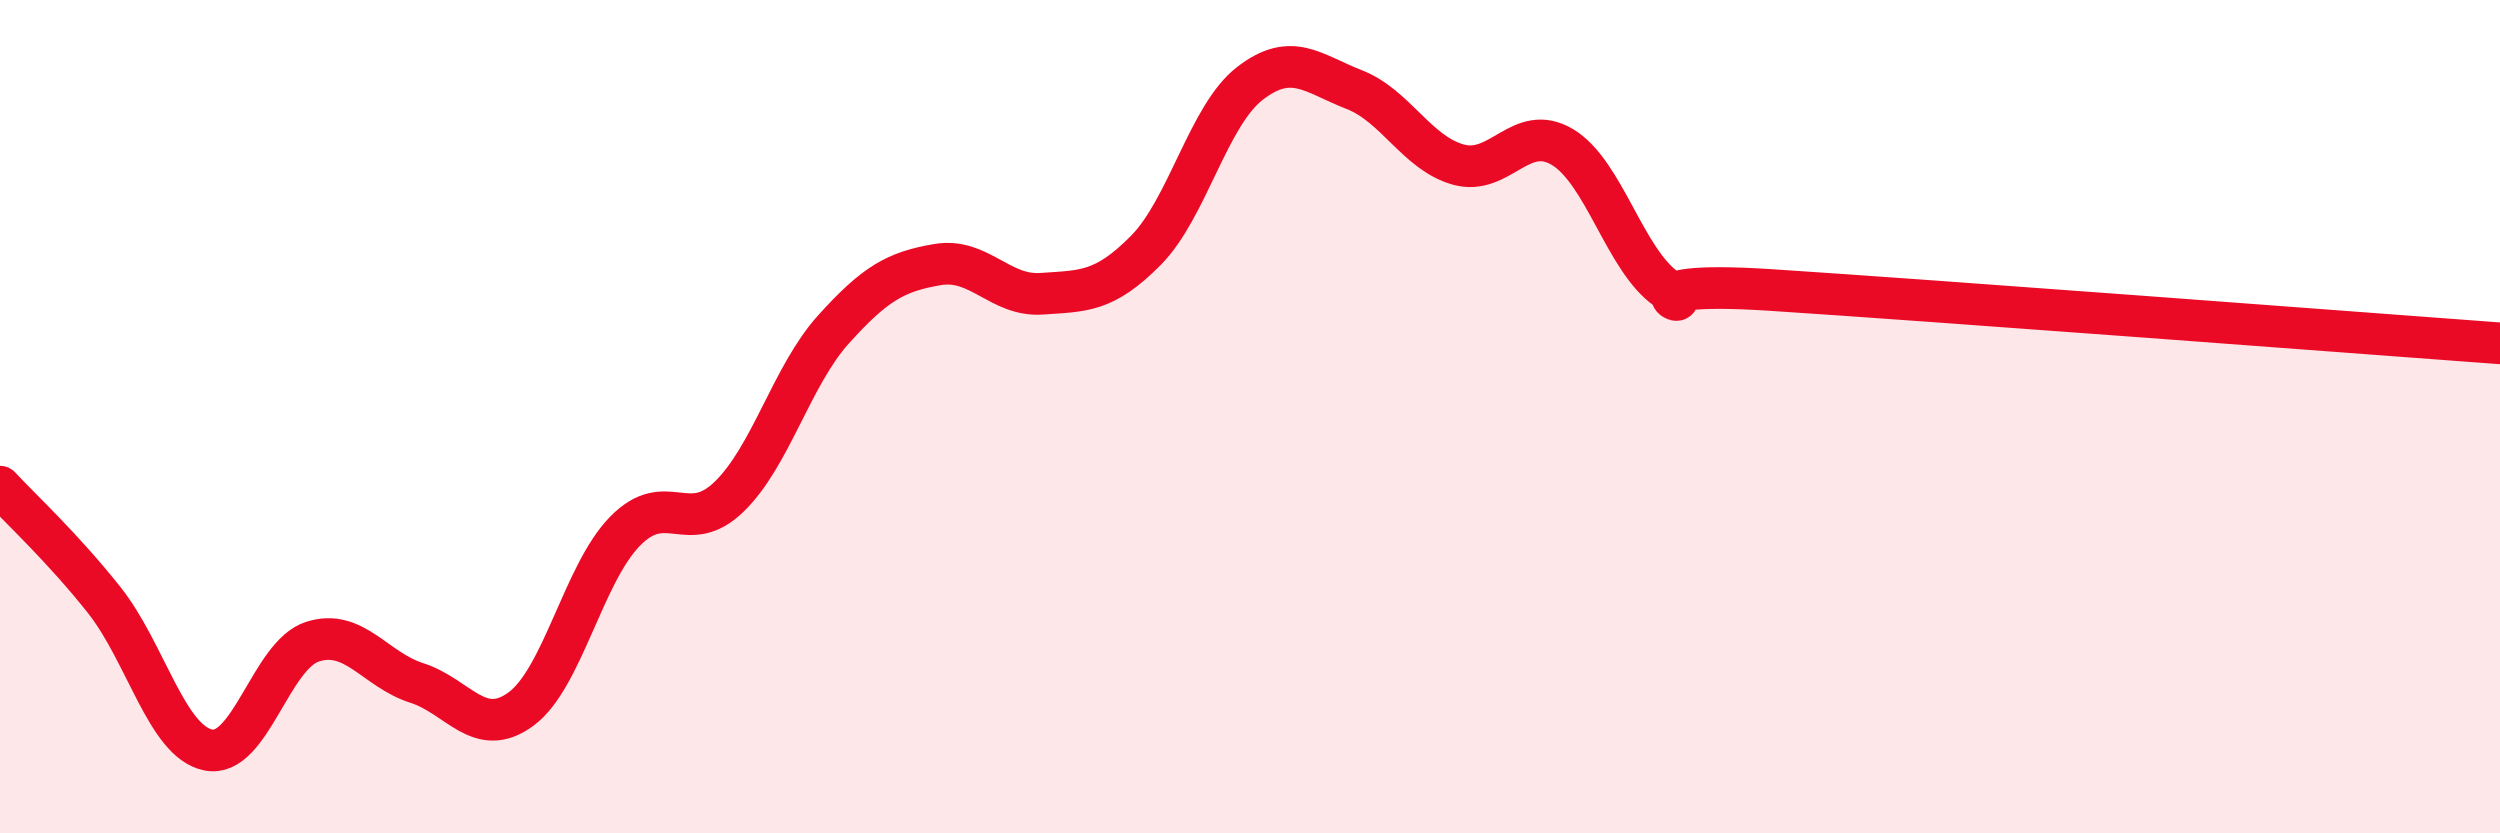 
    <svg width="60" height="20" viewBox="0 0 60 20" xmlns="http://www.w3.org/2000/svg">
      <path
        d="M 0,11.68 C 0.5,12.22 1.5,13.14 2.5,14.4 C 3.5,15.66 4,17.8 5,18 C 6,18.2 6.5,15.72 7.5,15.4 C 8.5,15.08 9,16.07 10,16.39 C 11,16.71 11.5,17.75 12.5,17.02 C 13.5,16.29 14,13.77 15,12.75 C 16,11.73 16.5,12.89 17.5,11.92 C 18.5,10.95 19,9.02 20,7.91 C 21,6.8 21.5,6.52 22.5,6.35 C 23.5,6.18 24,7.12 25,7.05 C 26,6.98 26.5,7.02 27.5,6.01 C 28.5,5 29,2.77 30,2 C 31,1.23 31.5,1.76 32.5,2.15 C 33.5,2.54 34,3.67 35,3.95 C 36,4.23 36.5,2.93 37.5,3.53 C 38.5,4.13 39,6.25 40,6.94 C 41,7.63 38.5,6.7 42.5,6.96 C 46.5,7.22 56.5,7.98 60,8.24L60 20L0 20Z"
        fill="#EB0A25"
        opacity="0.1"
        stroke-linecap="round"
        stroke-linejoin="round"
      />
      <path
        d="M 0,11.68 C 0.5,12.22 1.5,13.14 2.5,14.4 C 3.5,15.66 4,17.8 5,18 C 6,18.2 6.5,15.72 7.5,15.4 C 8.5,15.08 9,16.07 10,16.39 C 11,16.71 11.5,17.75 12.5,17.02 C 13.5,16.29 14,13.77 15,12.75 C 16,11.73 16.5,12.89 17.5,11.92 C 18.5,10.95 19,9.02 20,7.91 C 21,6.8 21.5,6.52 22.5,6.35 C 23.5,6.18 24,7.12 25,7.05 C 26,6.98 26.5,7.02 27.5,6.01 C 28.5,5 29,2.77 30,2 C 31,1.23 31.5,1.76 32.5,2.15 C 33.5,2.54 34,3.67 35,3.95 C 36,4.23 36.5,2.93 37.5,3.53 C 38.5,4.13 39,6.25 40,6.94 C 41,7.63 38.5,6.7 42.5,6.96 C 46.5,7.22 56.5,7.98 60,8.24"
        stroke="#EB0A25"
        stroke-width="1"
        fill="none"
        stroke-linecap="round"
        stroke-linejoin="round"
      />
    </svg>
  